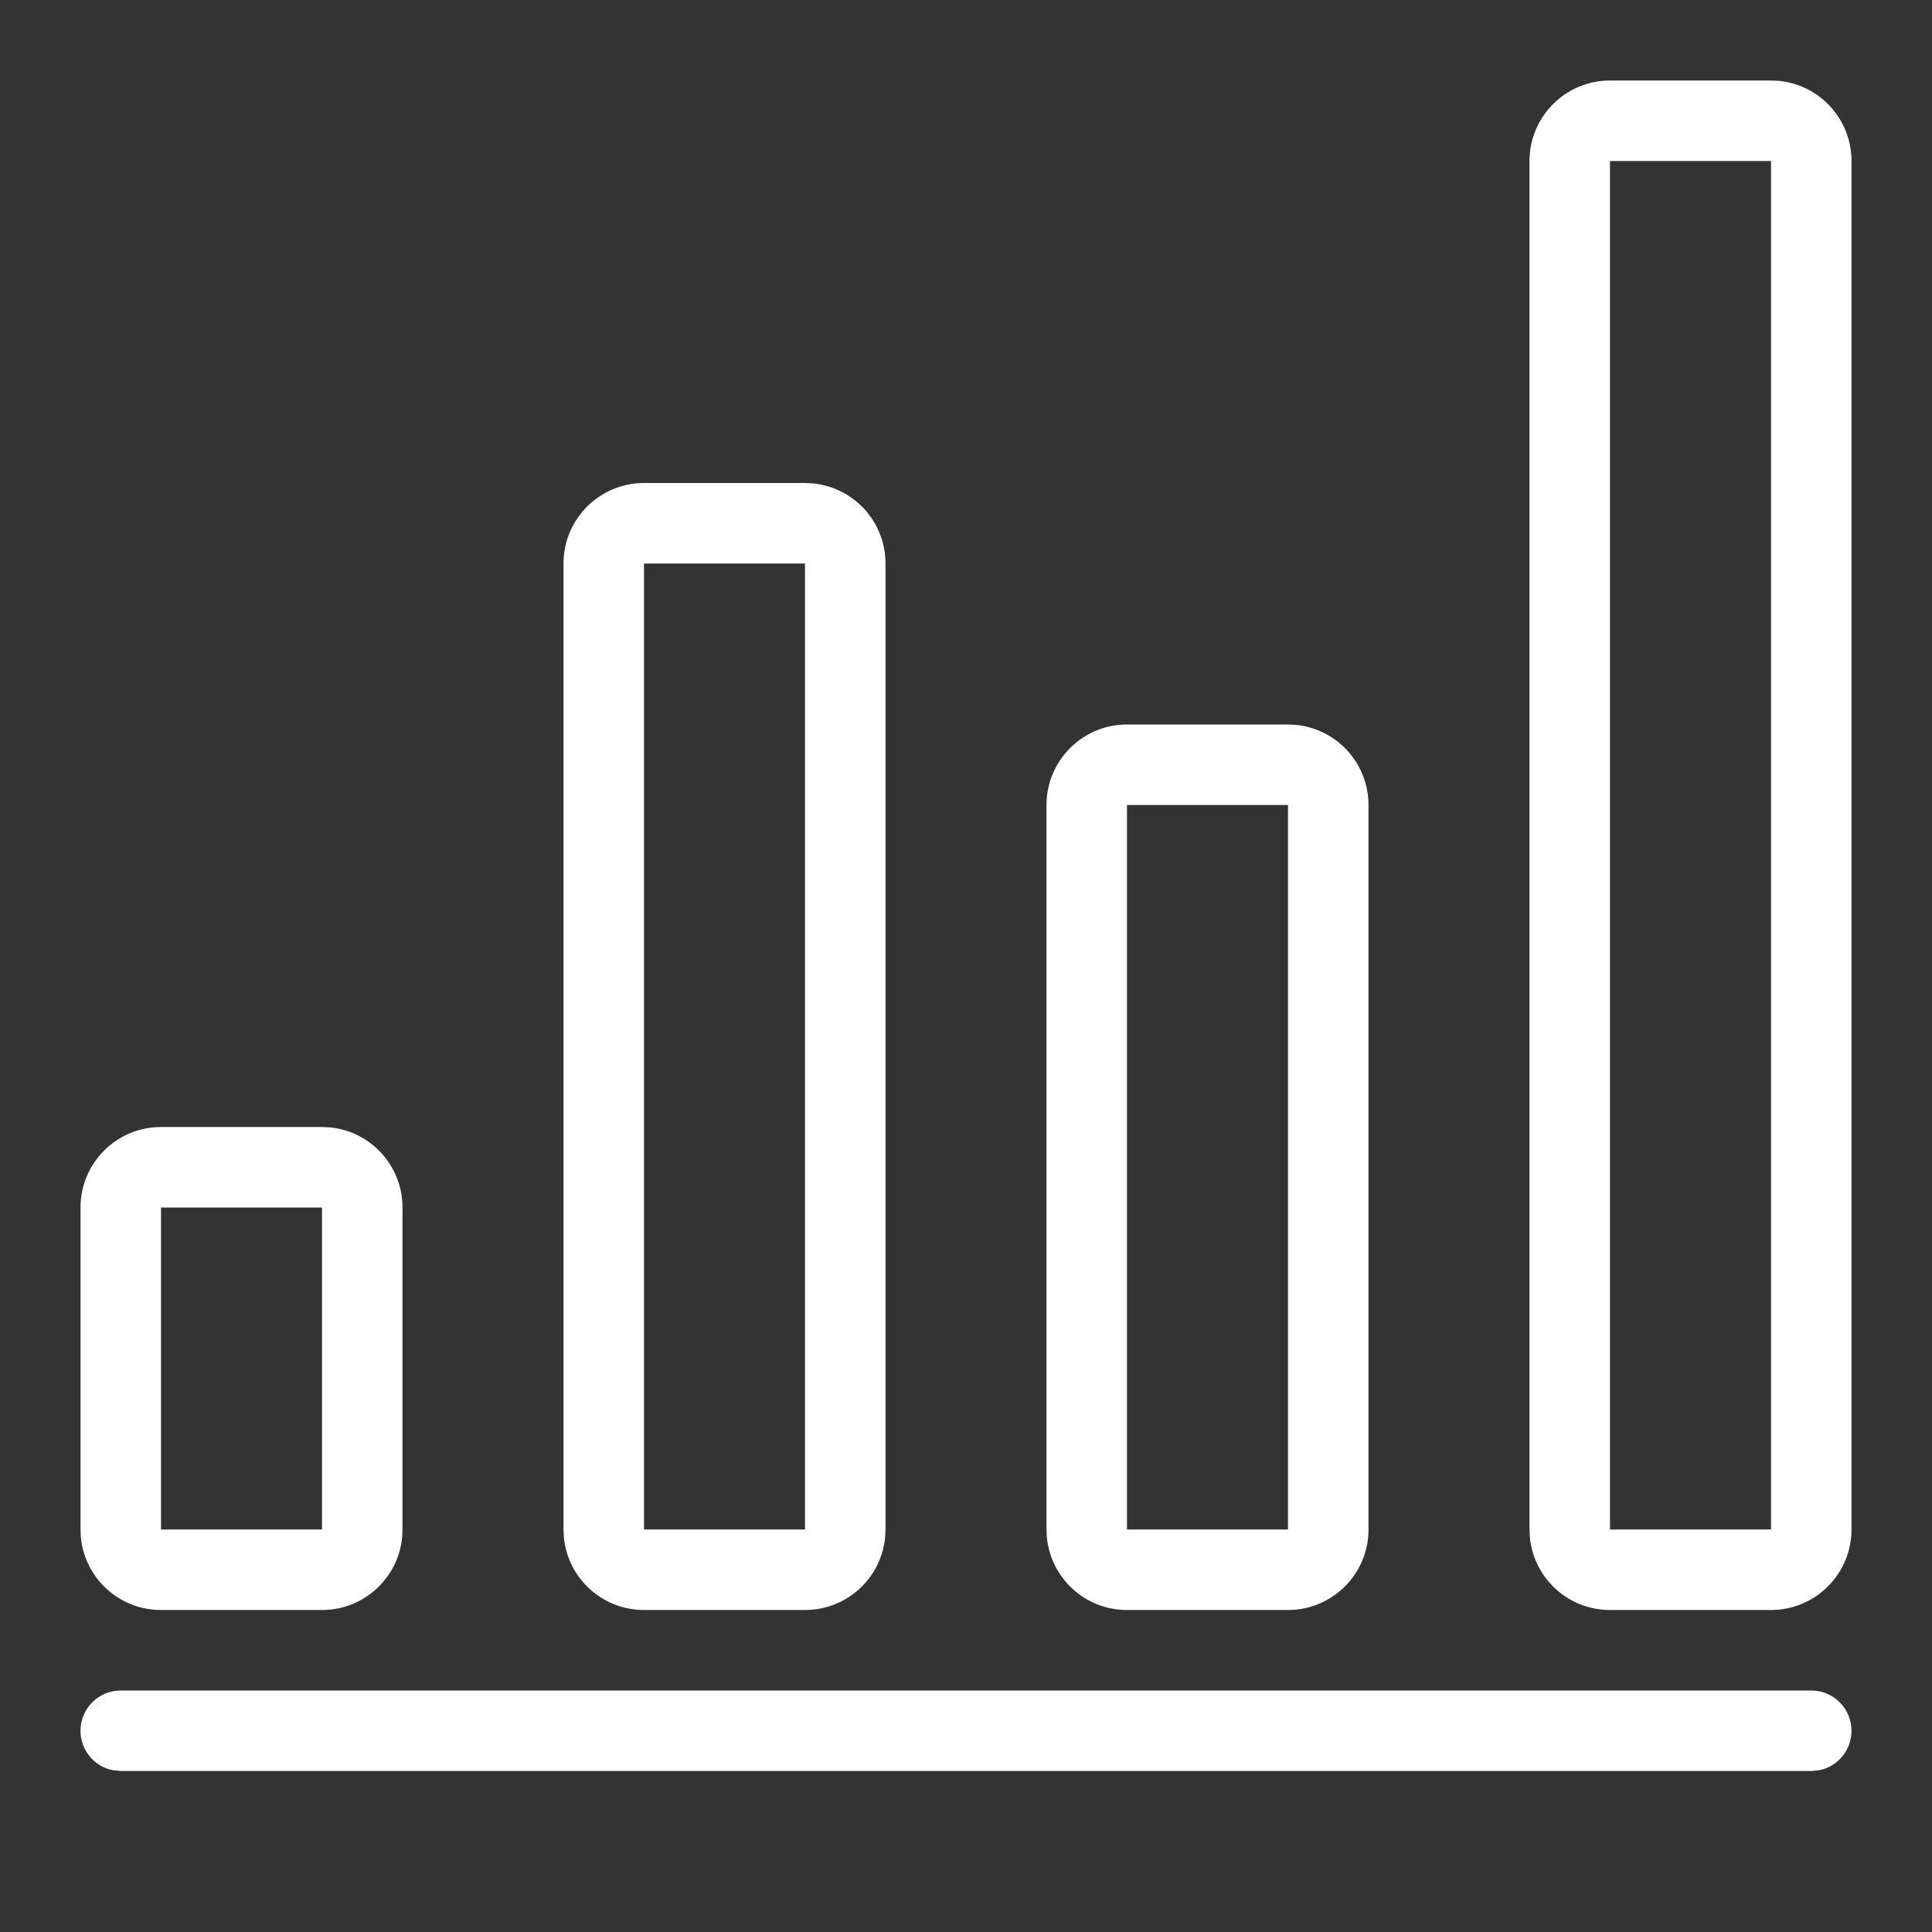 <svg width="24" height="24" viewBox="0 0 24 24" fill="none" xmlns="http://www.w3.org/2000/svg">
<rect x="0" y="0" width="24" height="24" fill="#333333" stroke="none"/>
<path d="M22.5 21C22.776 21 23 21.224 23 21.5C23 21.742 22.829 21.944 22.601 21.99L22.5 22H1.5L1.399 21.99C1.171 21.944 1 21.742 1 21.5C1 21.224 1.224 21 1.5 21H22.5ZM4.103 14.005C4.607 14.056 5 14.482 5 15V19L4.995 19.102C4.944 19.607 4.518 20 4 20H2C1.482 20 1.056 19.607 1.005 19.102L1 19V15C1 14.448 1.448 14 2 14H4L4.103 14.005ZM10.102 6.005C10.607 6.056 11 6.482 11 7V19L10.995 19.102C10.944 19.607 10.518 20 10 20H8C7.482 20 7.056 19.607 7.005 19.102L7 19V7C7 6.448 7.448 6 8 6H10L10.102 6.005ZM16.102 9.005C16.607 9.056 17 9.482 17 10V19C17 19.552 16.552 20 16 20H14C13.482 20 13.056 19.607 13.005 19.102L13 19V10C13 9.448 13.448 9 14 9H16L16.102 9.005ZM22.102 1.005C22.607 1.056 23 1.482 23 2V19C23 19.552 22.552 20 22 20H20C19.482 20 19.056 19.607 19.005 19.102L19 19V2C19 1.448 19.448 1 20 1H22L22.102 1.005ZM2 19H4V15H2V19ZM8 19H10V7H8V19ZM14 19H16V10H14V19ZM20 19H22V2H20V19Z" fill="white"/>
</svg>
